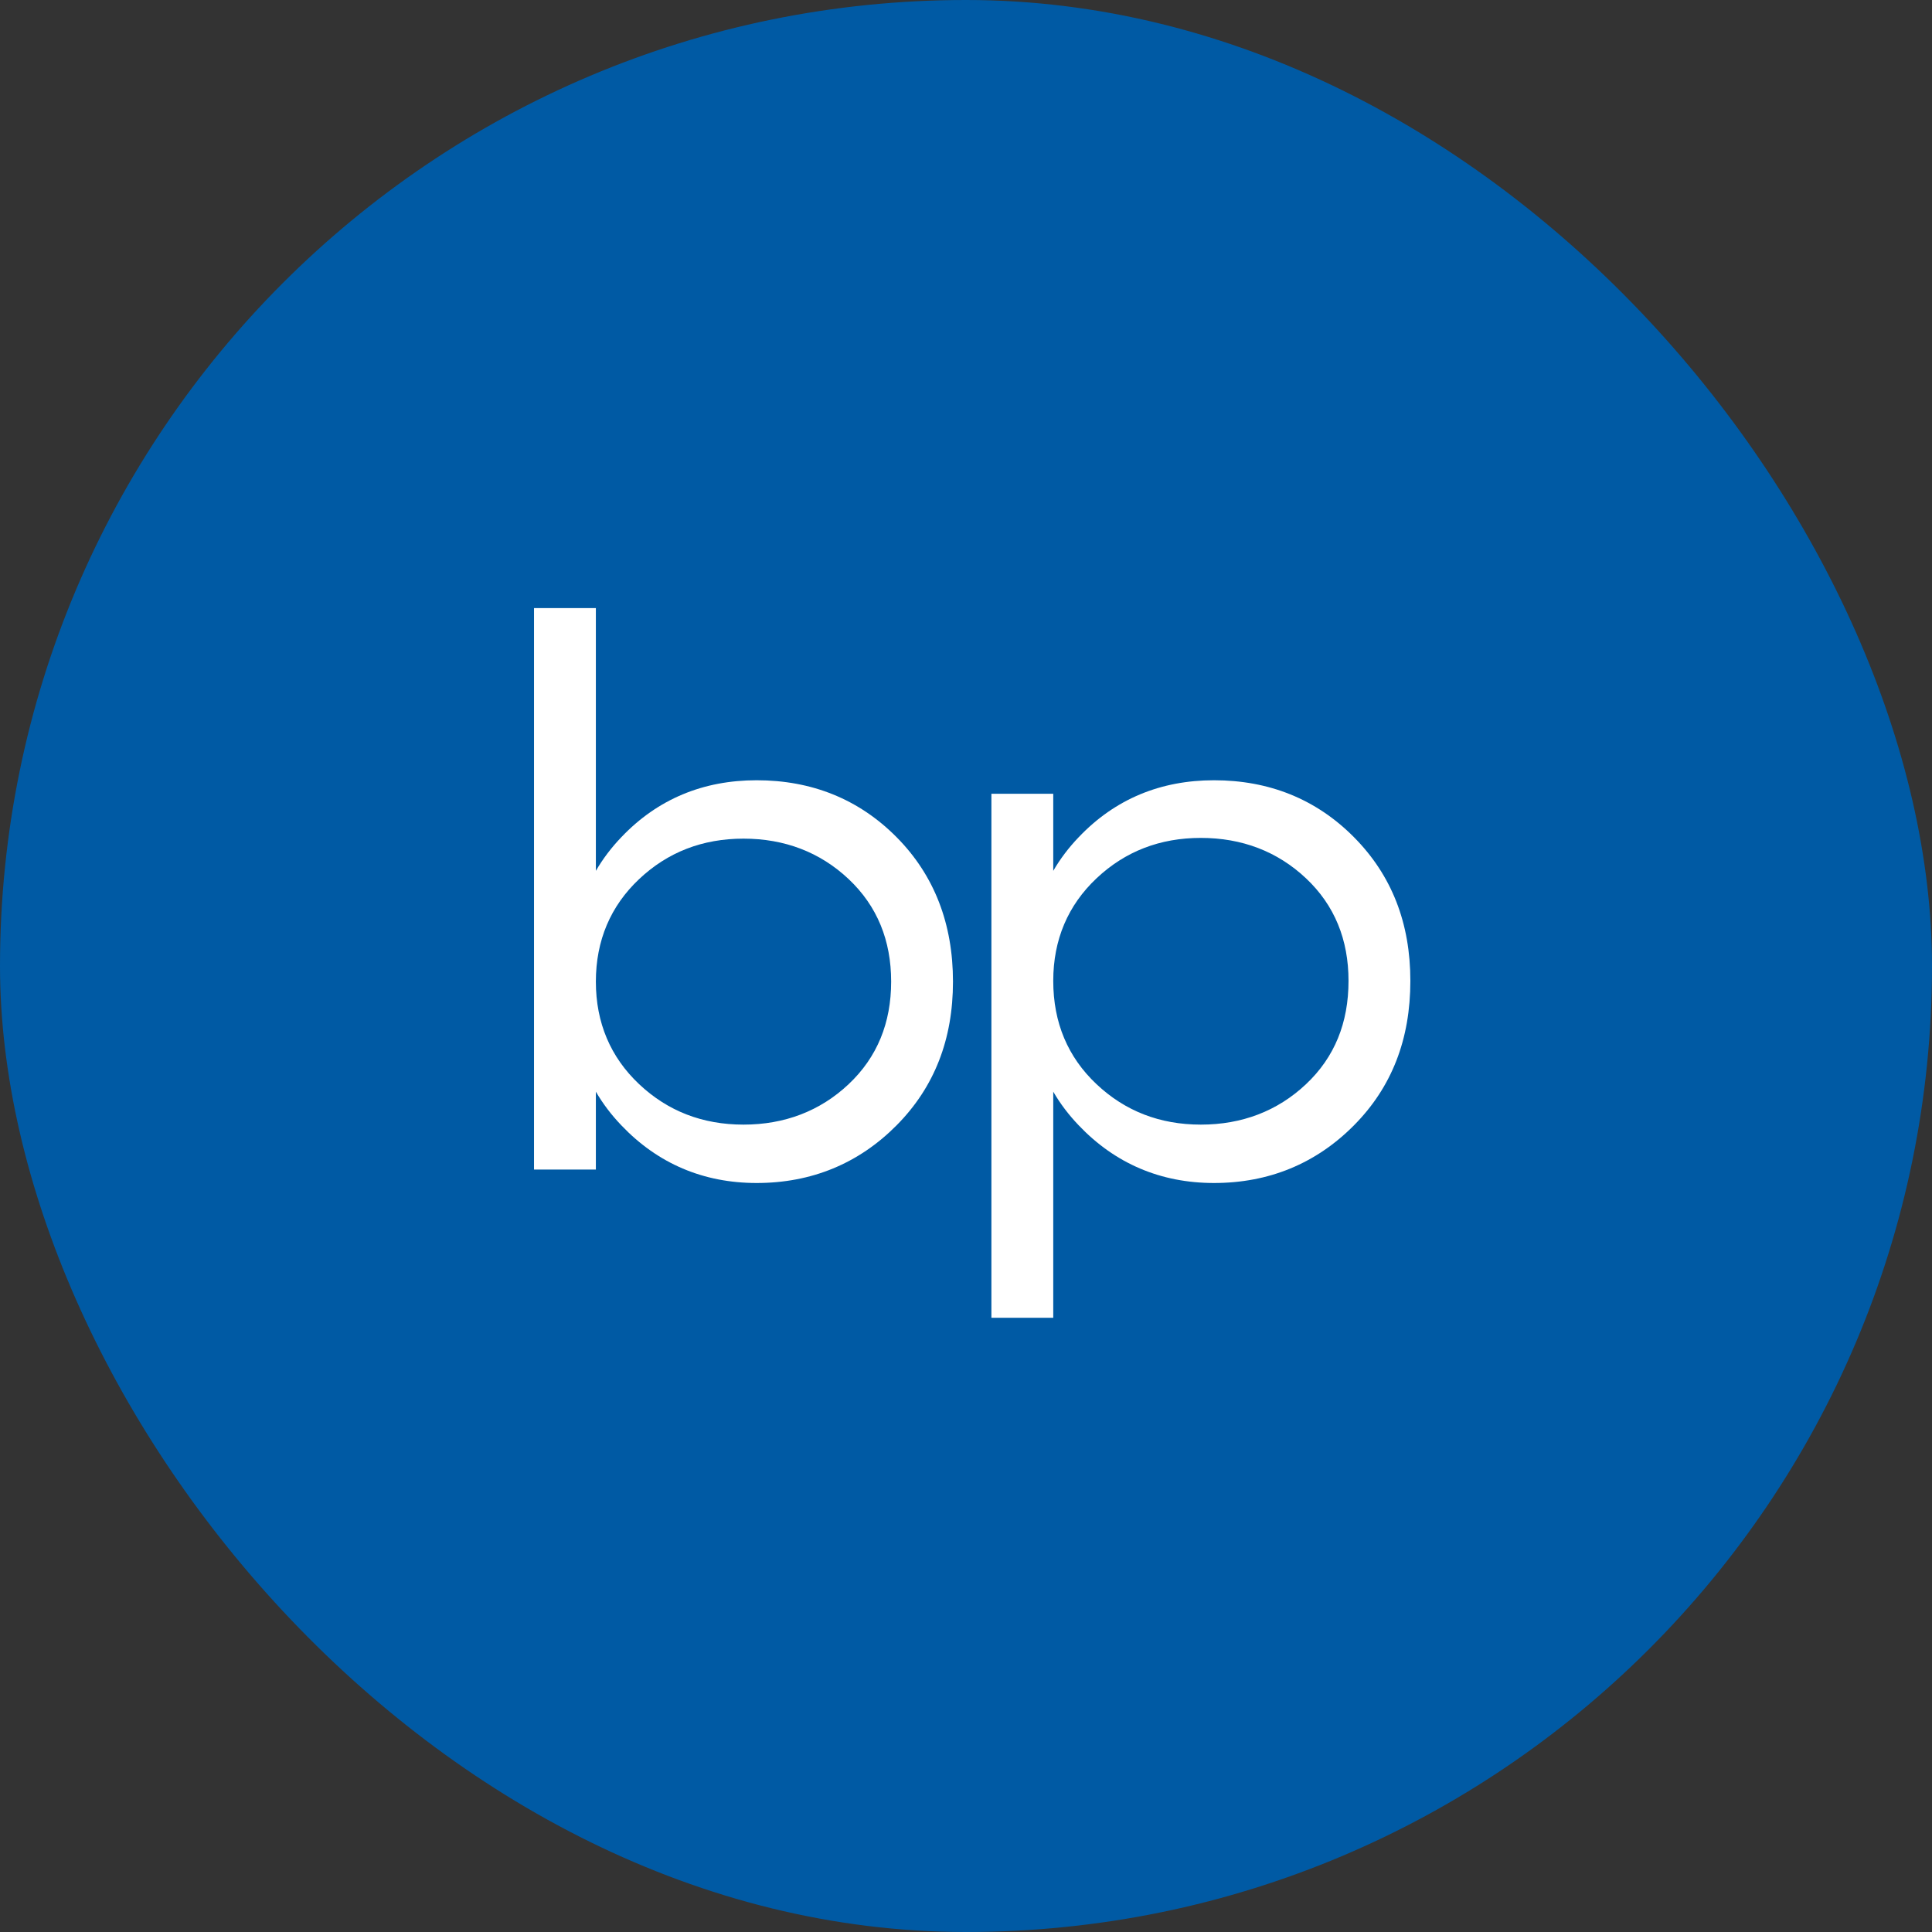 <?xml version="1.0" encoding="UTF-8"?> <svg xmlns="http://www.w3.org/2000/svg" width="100" height="100" viewBox="0 0 100 100" fill="none"><rect x="0" y="0" width="100" height="100" fill="#333333" stroke="none"/><rect width="100" height="100" rx="50" fill="#005AA4"></rect><path fill-rule="evenodd" clip-rule="evenodd" d="M39.164 61.232C42.005 61.232 44.445 60.225 46.406 58.248C48.366 56.272 49.326 53.793 49.326 50.809C49.326 47.826 48.366 45.307 46.406 43.331C44.445 41.355 42.005 40.386 39.164 40.386C36.403 40.386 34.043 41.355 32.162 43.331C31.642 43.873 31.202 44.455 30.842 45.075V31.474H27.641V60.535H30.842V56.505C31.202 57.125 31.642 57.706 32.162 58.248C34.043 60.225 36.403 61.232 39.164 61.232ZM38.484 43.408C40.604 43.408 42.445 44.106 43.925 45.501C45.405 46.896 46.126 48.678 46.126 50.809C46.126 52.94 45.405 54.722 43.925 56.117C42.445 57.512 40.604 58.21 38.484 58.21C36.363 58.21 34.562 57.512 33.082 56.117C31.602 54.722 30.842 52.94 30.842 50.809C30.842 48.678 31.602 46.896 33.082 45.501C34.562 44.106 36.363 43.408 38.484 43.408Z" fill="white"></path><path fill-rule="evenodd" clip-rule="evenodd" d="M62.837 61.232C65.678 61.232 68.119 60.225 70.079 58.249C72.04 56.273 73 53.793 73 50.77C73 47.787 72.04 45.307 70.079 43.331C68.119 41.355 65.678 40.386 62.837 40.386C60.077 40.386 57.716 41.355 55.836 43.331C55.316 43.873 54.875 44.455 54.516 45.075V41.084H51.315V68.207H54.516V56.505C54.875 57.125 55.316 57.706 55.836 58.249C57.716 60.225 60.077 61.232 62.837 61.232ZM62.157 43.37C64.278 43.37 66.118 44.067 67.599 45.462C69.079 46.857 69.799 48.639 69.799 50.77C69.799 52.94 69.079 54.723 67.599 56.117C66.118 57.512 64.278 58.21 62.157 58.21C60.037 58.21 58.236 57.512 56.756 56.117C55.276 54.723 54.516 52.94 54.516 50.77C54.516 48.639 55.276 46.857 56.756 45.462C58.236 44.067 60.037 43.37 62.157 43.37Z" fill="white"></path></svg> 